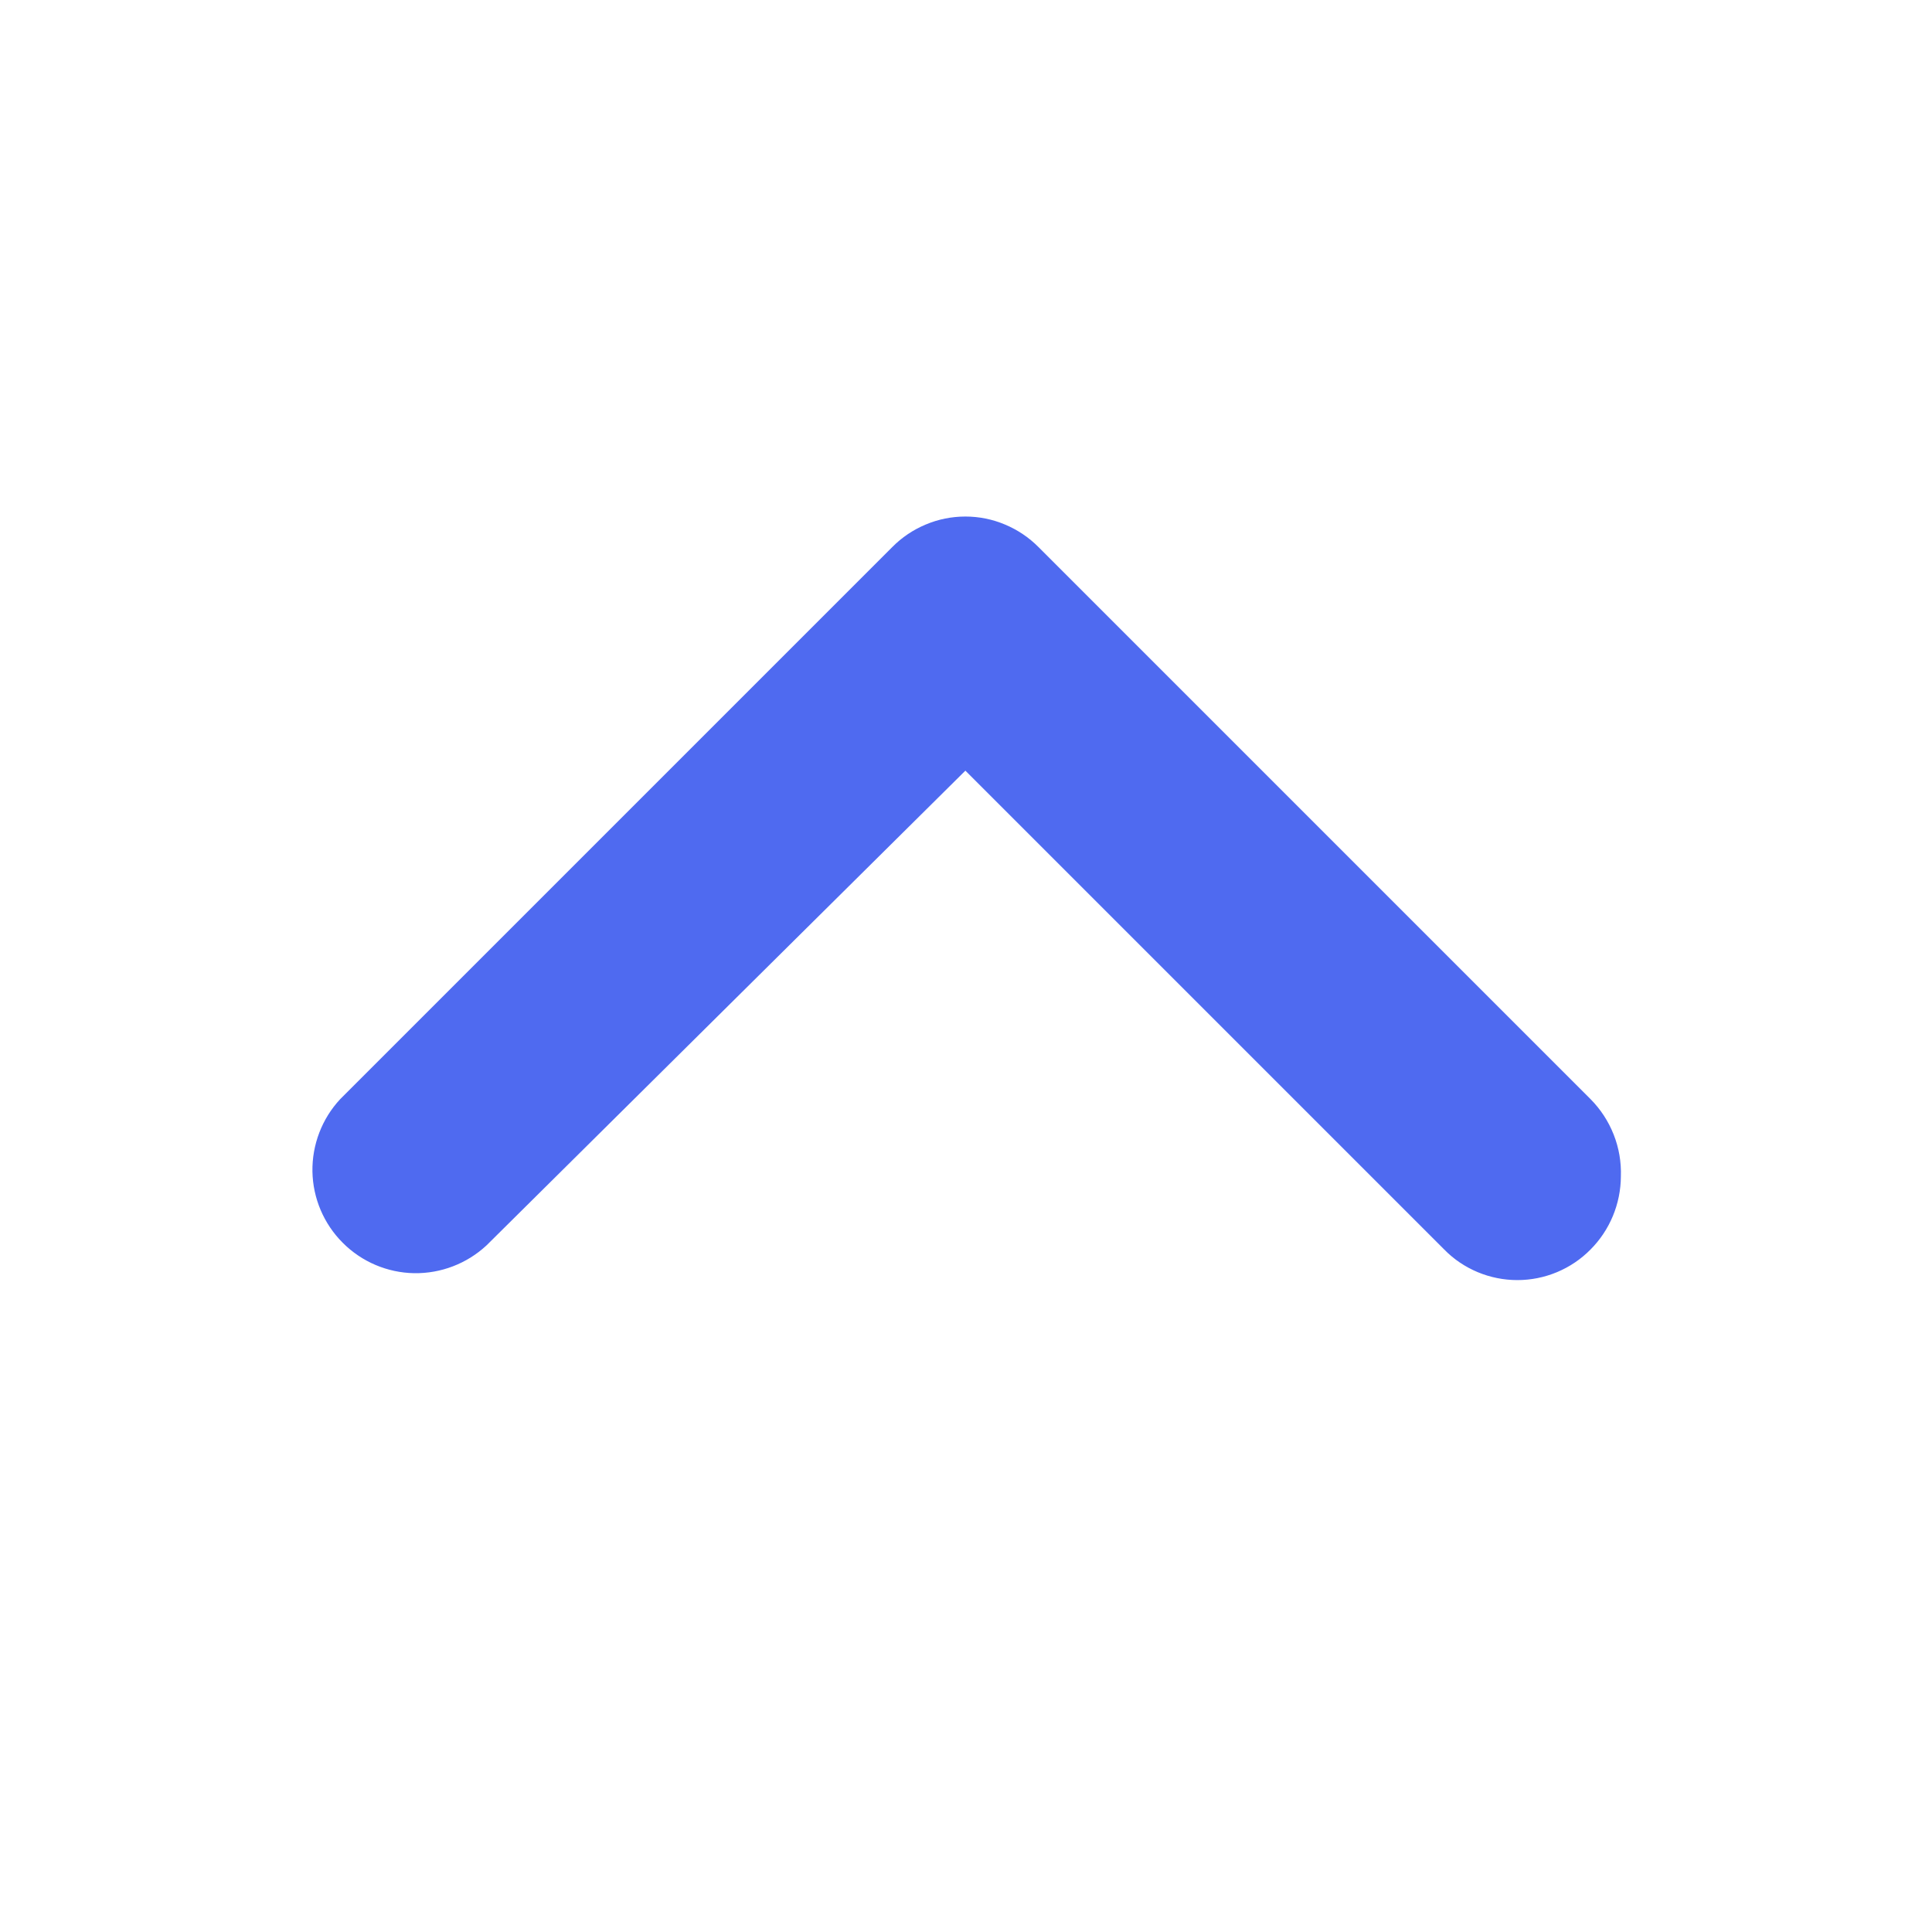 <svg xmlns="http://www.w3.org/2000/svg" viewBox="0 0 28 28"><defs><style>.cls-1{fill:#4F6AF0; /* Blue500 */}</style></defs><g id="outlined"><path class="cls-1" d="M23.491 17.049C23.489 17.447 23.331 17.828 23.051 18.109C22.912 18.25 22.747 18.361 22.565 18.437C22.383 18.513 22.188 18.552 21.991 18.552C21.794 18.552 21.598 18.513 21.416 18.437C21.234 18.361 21.069 18.25 20.931 18.109L13.991 11.169L7.051 18.049C6.766 18.314 6.39 18.458 6.002 18.452C5.613 18.445 5.242 18.287 4.968 18.012C4.693 17.738 4.535 17.367 4.528 16.978C4.522 16.59 4.666 16.213 4.931 15.929L12.931 7.929C13.069 7.789 13.234 7.678 13.416 7.602C13.598 7.525 13.794 7.486 13.991 7.486C14.188 7.486 14.383 7.525 14.565 7.602C14.747 7.678 14.912 7.789 15.051 7.929L23.051 15.929C23.197 16.076 23.311 16.251 23.387 16.444C23.463 16.636 23.498 16.842 23.491 17.049Z"/></g></svg>